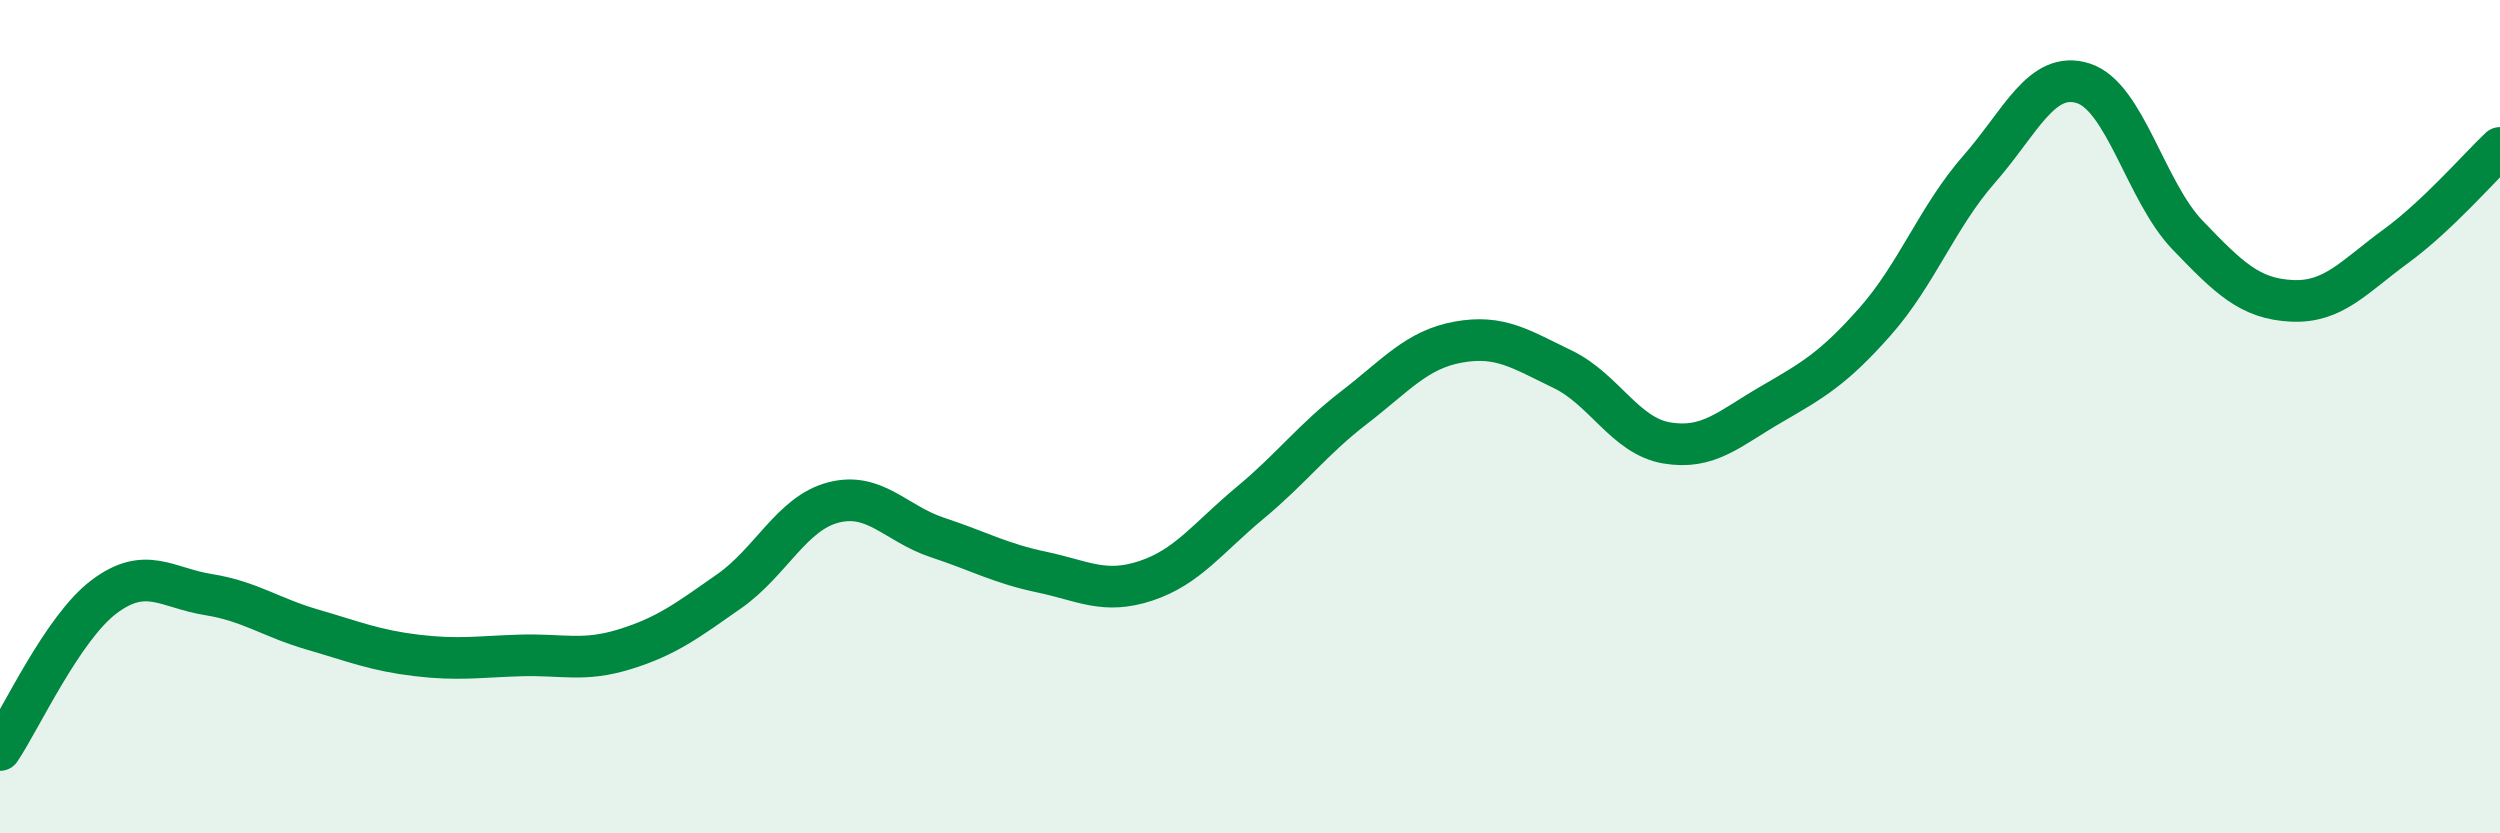 
    <svg width="60" height="20" viewBox="0 0 60 20" xmlns="http://www.w3.org/2000/svg">
      <path
        d="M 0,18 C 0.5,17.26 1.5,15.07 2.5,14.32 C 3.5,13.57 4,14.11 5,14.27 C 6,14.43 6.5,14.82 7.5,15.11 C 8.5,15.4 9,15.61 10,15.73 C 11,15.85 11.5,15.76 12.5,15.73 C 13.5,15.7 14,15.89 15,15.58 C 16,15.27 16.5,14.89 17.5,14.19 C 18.5,13.49 19,12.32 20,12.06 C 21,11.8 21.5,12.57 22.5,12.9 C 23.5,13.23 24,13.52 25,13.73 C 26,13.94 26.5,14.27 27.5,13.94 C 28.5,13.61 29,12.9 30,12.07 C 31,11.24 31.5,10.55 32.5,9.78 C 33.5,9.01 34,8.39 35,8.21 C 36,8.03 36.5,8.38 37.5,8.86 C 38.5,9.34 39,10.46 40,10.63 C 41,10.8 41.5,10.29 42.5,9.71 C 43.5,9.13 44,8.85 45,7.72 C 46,6.59 46.5,5.2 47.5,4.06 C 48.5,2.92 49,1.68 50,2 C 51,2.32 51.5,4.6 52.5,5.64 C 53.5,6.68 54,7.17 55,7.22 C 56,7.27 56.5,6.64 57.5,5.91 C 58.5,5.18 59.5,4.02 60,3.55L60 20L0 20Z"
        fill="#008740"
        opacity="0.1"
        stroke-linecap="round"
        stroke-linejoin="round"
      />
      <path
        d="M 0,18 C 0.5,17.26 1.5,15.07 2.5,14.32 C 3.5,13.57 4,14.11 5,14.27 C 6,14.43 6.5,14.82 7.5,15.11 C 8.5,15.4 9,15.61 10,15.73 C 11,15.85 11.5,15.76 12.5,15.73 C 13.5,15.7 14,15.89 15,15.58 C 16,15.27 16.5,14.89 17.5,14.19 C 18.5,13.49 19,12.32 20,12.06 C 21,11.8 21.5,12.57 22.5,12.9 C 23.5,13.23 24,13.52 25,13.73 C 26,13.94 26.5,14.27 27.5,13.94 C 28.5,13.61 29,12.9 30,12.07 C 31,11.24 31.5,10.55 32.5,9.78 C 33.5,9.01 34,8.39 35,8.21 C 36,8.03 36.5,8.38 37.5,8.86 C 38.5,9.34 39,10.46 40,10.63 C 41,10.8 41.5,10.29 42.5,9.71 C 43.5,9.13 44,8.85 45,7.72 C 46,6.59 46.5,5.2 47.5,4.06 C 48.5,2.92 49,1.68 50,2 C 51,2.32 51.5,4.6 52.5,5.64 C 53.5,6.68 54,7.17 55,7.22 C 56,7.27 56.5,6.64 57.5,5.91 C 58.5,5.18 59.5,4.02 60,3.55"
        stroke="#008740"
        stroke-width="1"
        fill="none"
        stroke-linecap="round"
        stroke-linejoin="round"
      />
    </svg>
  